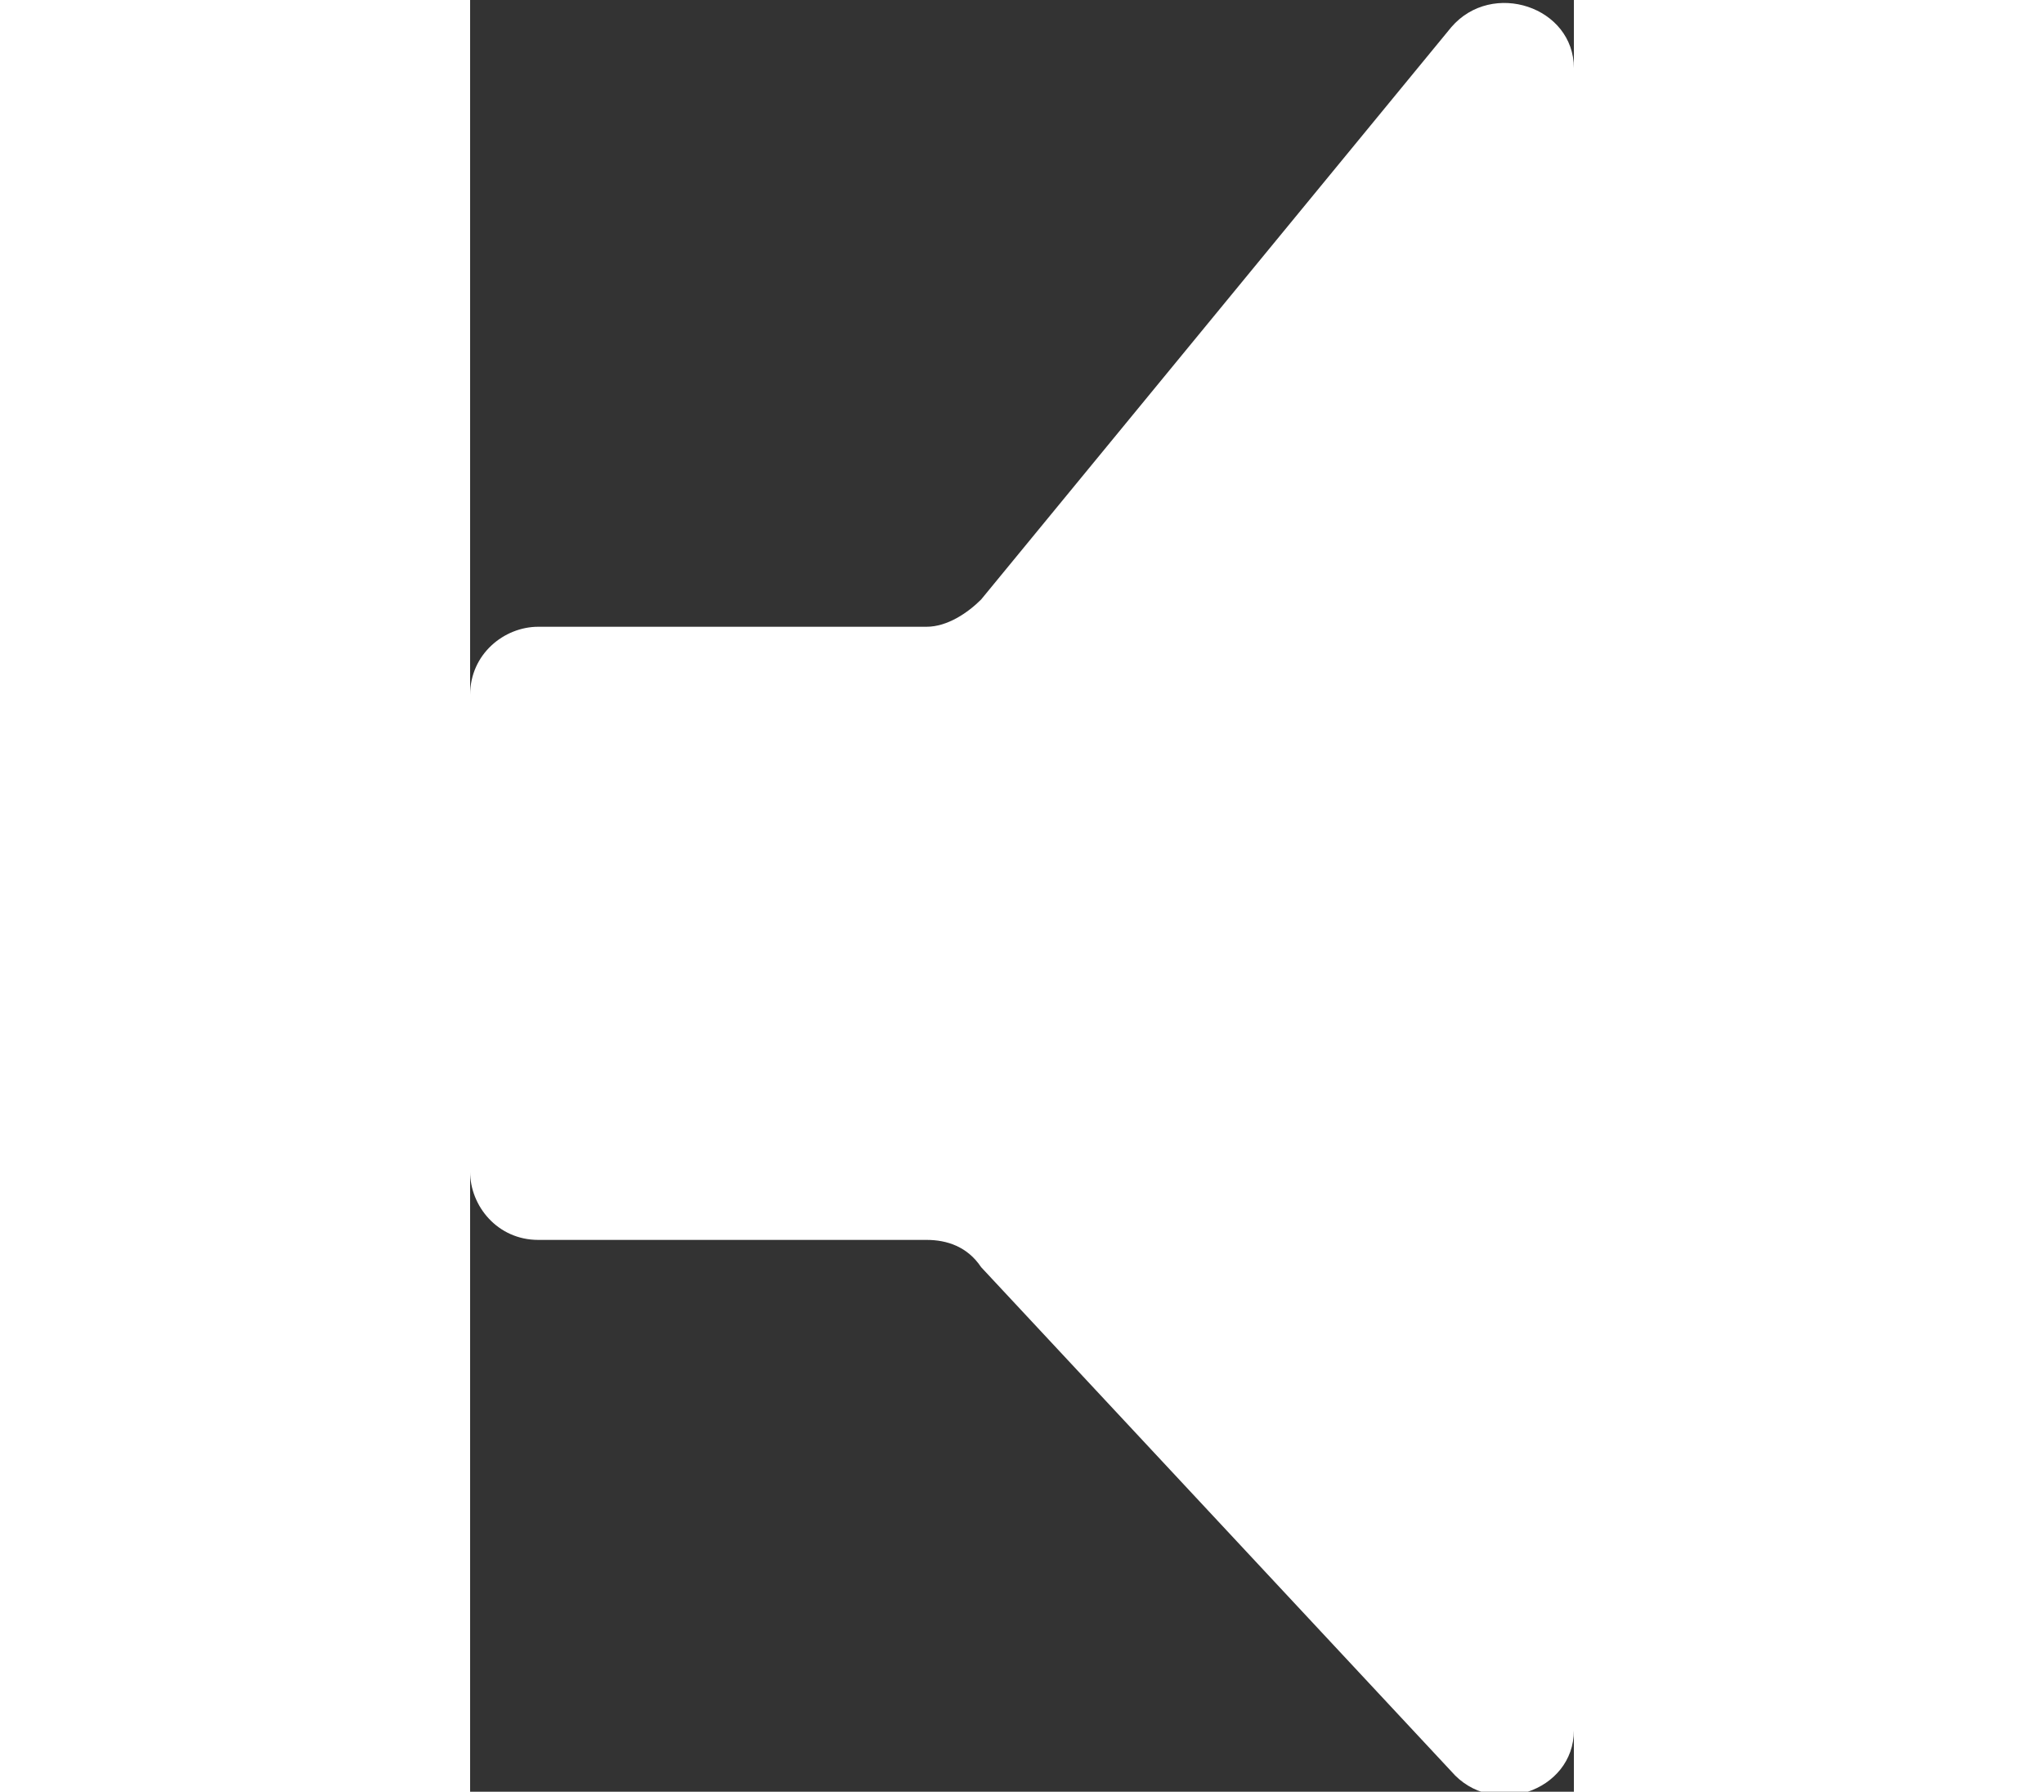 <?xml version="1.0" encoding="UTF-8"?> <svg xmlns="http://www.w3.org/2000/svg" viewBox="0 0 16.2 26.3" xml:space="preserve" width="30"><rect x="0" y="0" width="16.2" height="26.3" fill="#333333" stroke="none"/><path d="m49.2 123.8-9.8-9.8c-5.4-5.4-5.4-14.1 0-19.5s14.1-5.4 19.5 0 5.4 14.1 0 19.5l-9.7 9.8z" fill="#12120d" stroke="#6d6d6d" stroke-width=".25" stroke-miterlimit="10"></path><path d="M6.7 9.2H1c-.5 0-1 .4-1 1v7c0 .5.4 1 1 1h5.7c.3 0 .6.1.8.4l6.9 7.4c.6.7 1.8.3 1.8-.6V1c0-.9-1.2-1.3-1.8-.6L7.5 8.8c-.2.2-.5.4-.8.4z" fill="#fff"></path></svg> 